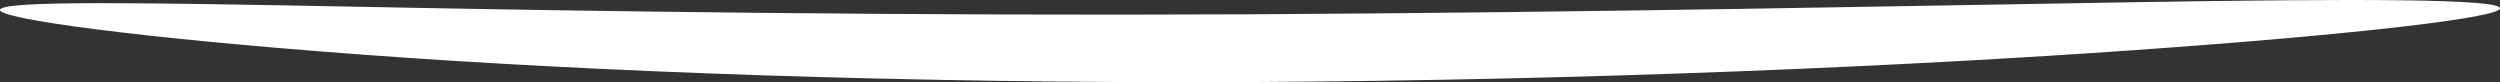 <?xml version="1.0" encoding="UTF-8"?> <svg xmlns="http://www.w3.org/2000/svg" id="Ebene_1" viewBox="0 0 790.705 25.999"><rect x="0" y="0" width="790.705" height="25.999" fill="#333333" stroke="none"/><defs><style>.cls-1{fill:#fff;}</style></defs><path class="cls-1" d="m790.705,2.612c.162,2.886-43.903,8.189-115.409,13.23-71.497,5.034-170.472,9.535-279.909,10.11-109.437.518-208.523-3.33-280.051-8.626C43.792,12.075-.204,5.966.001,3.146.222.065,44.537.823,116.026,2.188c71.494,1.412,170.2,2.848,279.26,2.334,109.059-.572,207.814-2.665,279.362-3.819,71.544-1.16,115.889-1.112,116.057,1.91h0Z"></path></svg> 